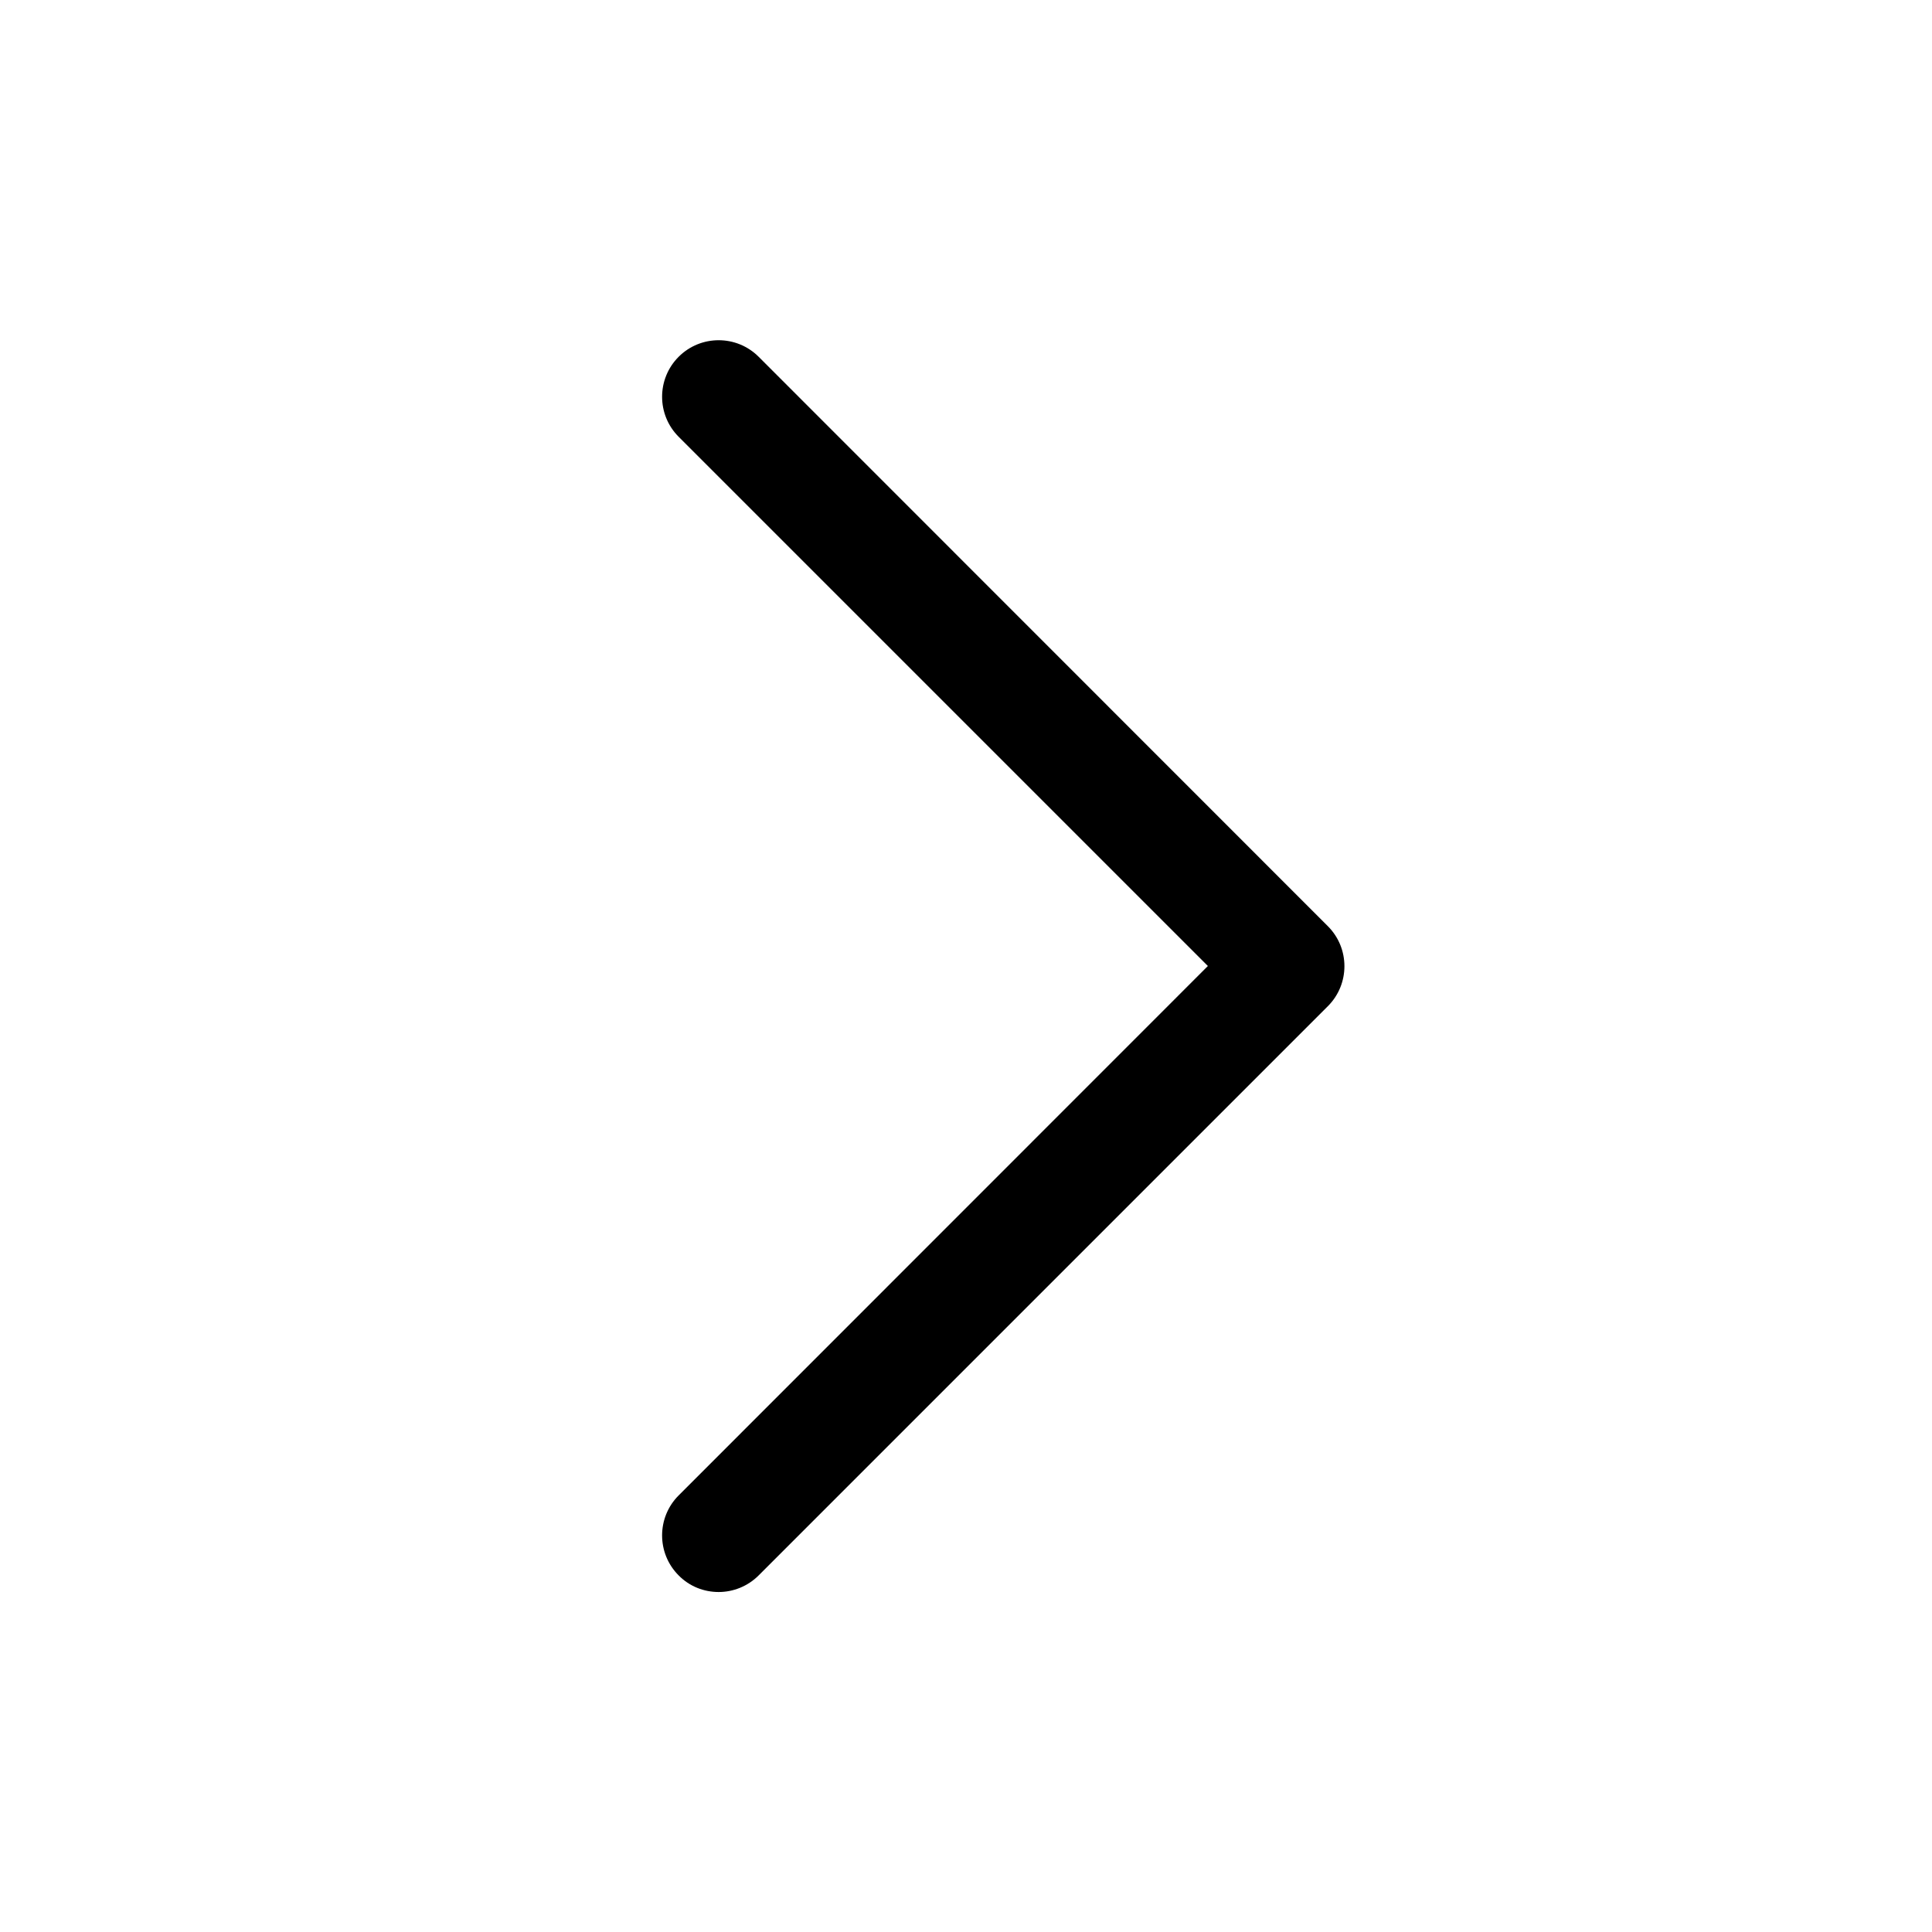<svg xmlns="http://www.w3.org/2000/svg" class="svg-icon" style="width:1em;height:1em;vertical-align:middle;fill:currentColor;overflow:hidden" viewBox="0 0 1024 1024"><path d="M380.9 843.8c-7.7 0-15.4-2.9-21.2-8.8-11.7-11.7-11.7-30.7 0-42.4L640.2 512 359.7 231.5c-11.7-11.7-11.7-30.7 0-42.4s30.7-11.7 42.4 0l301.7 301.8c11.7 11.7 11.7 30.7 0 42.4L402.1 835c-5.8 5.8-13.5 8.8-21.2 8.8"/></svg>